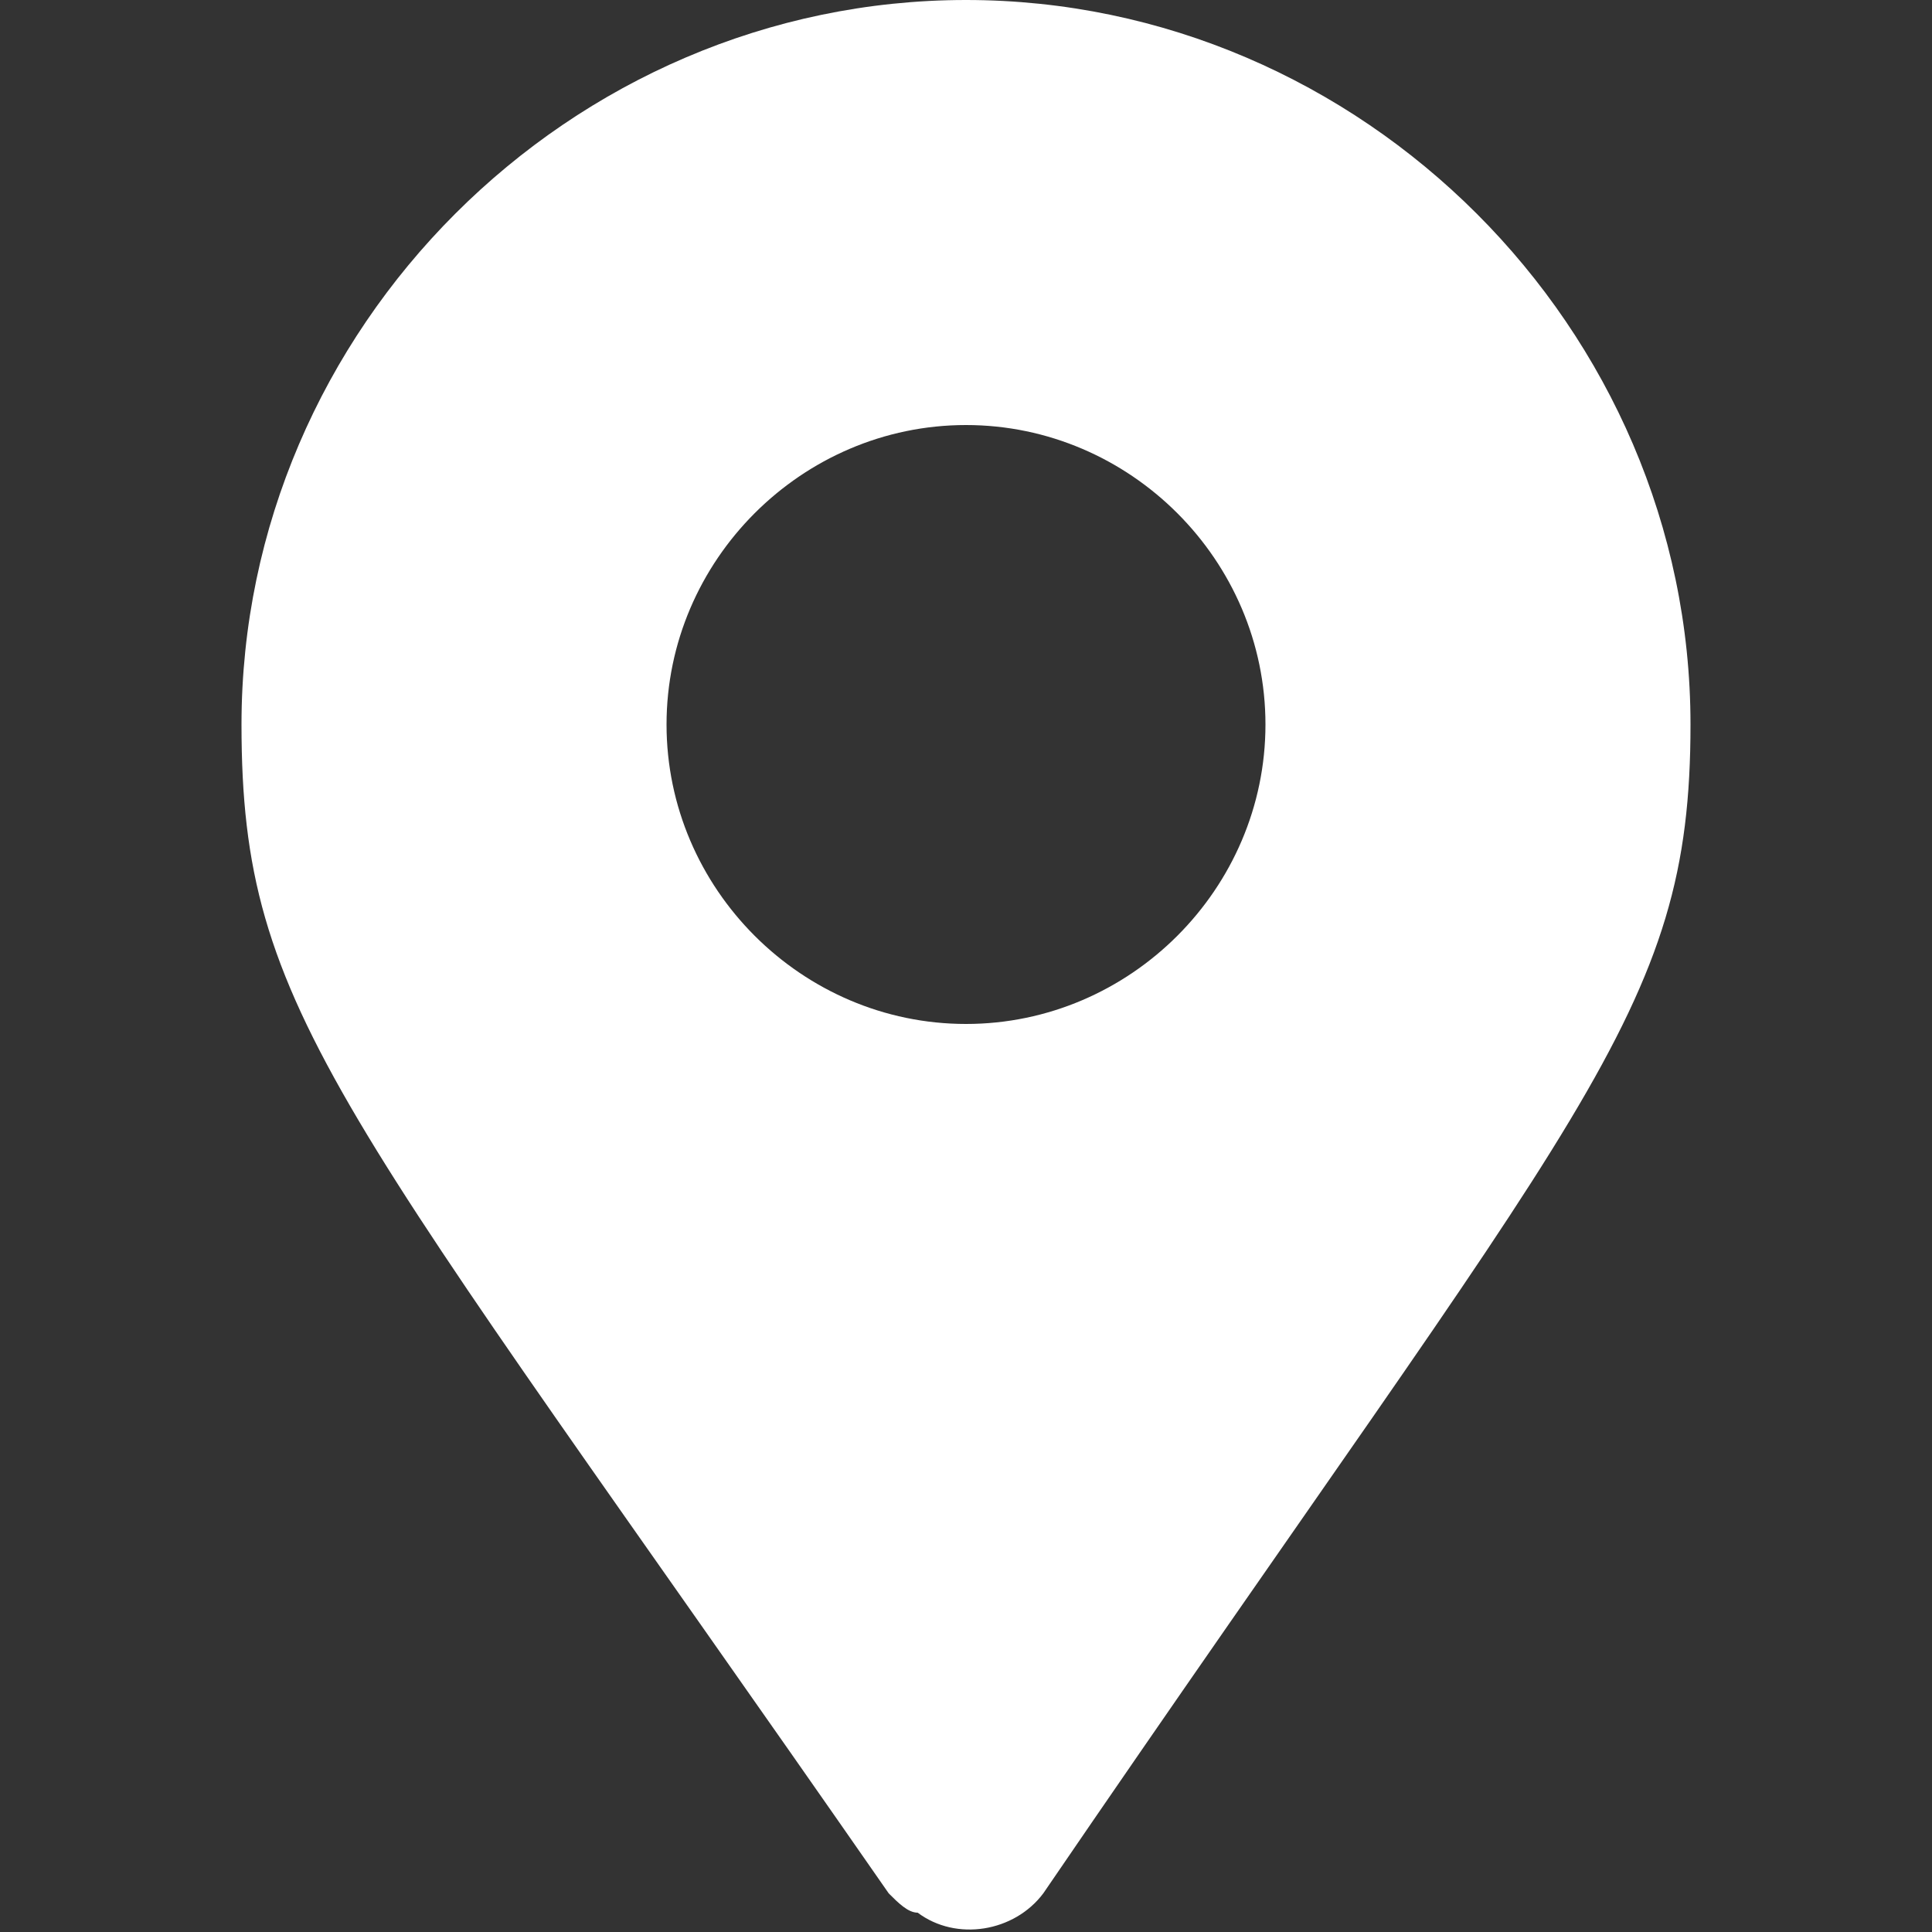 <?xml version="1.0" encoding="utf-8"?>
<!-- Generator: Adobe Illustrator 28.3.0, SVG Export Plug-In . SVG Version: 6.00 Build 0)  -->
<svg version="1.1" id="icon08" xmlns="http://www.w3.org/2000/svg" xmlns:xlink="http://www.w3.org/1999/xlink" x="0px" y="0px"
	 viewBox="0 0 20 20" style="enable-background:new 0 0 20 20;" xml:space="preserve">
<rect x="0" y="0" width="20" height="20" fill="#333333" stroke="none"/>
<style type="text/css">
	.st0{fill:#FFFFFF;}
</style>
<g>
	<g id="グループ_259">
		<path id="パス_134" class="st0" d="M9.2,19.6c-5.7-8.2-6.7-9.1-6.7-12.1C2.5,3.4,5.9,0,10,0s7.5,3.4,7.5,7.5
			c0,3-1.1,3.9-6.7,12.1c-0.3,0.4-0.9,0.5-1.3,0.2C9.4,19.8,9.3,19.7,9.2,19.6z M10,10.6c1.7,0,3.1-1.4,3.1-3.1S11.7,4.4,10,4.4
			S6.9,5.8,6.9,7.5S8.3,10.6,10,10.6"/>
	</g>
</g>
</svg>
